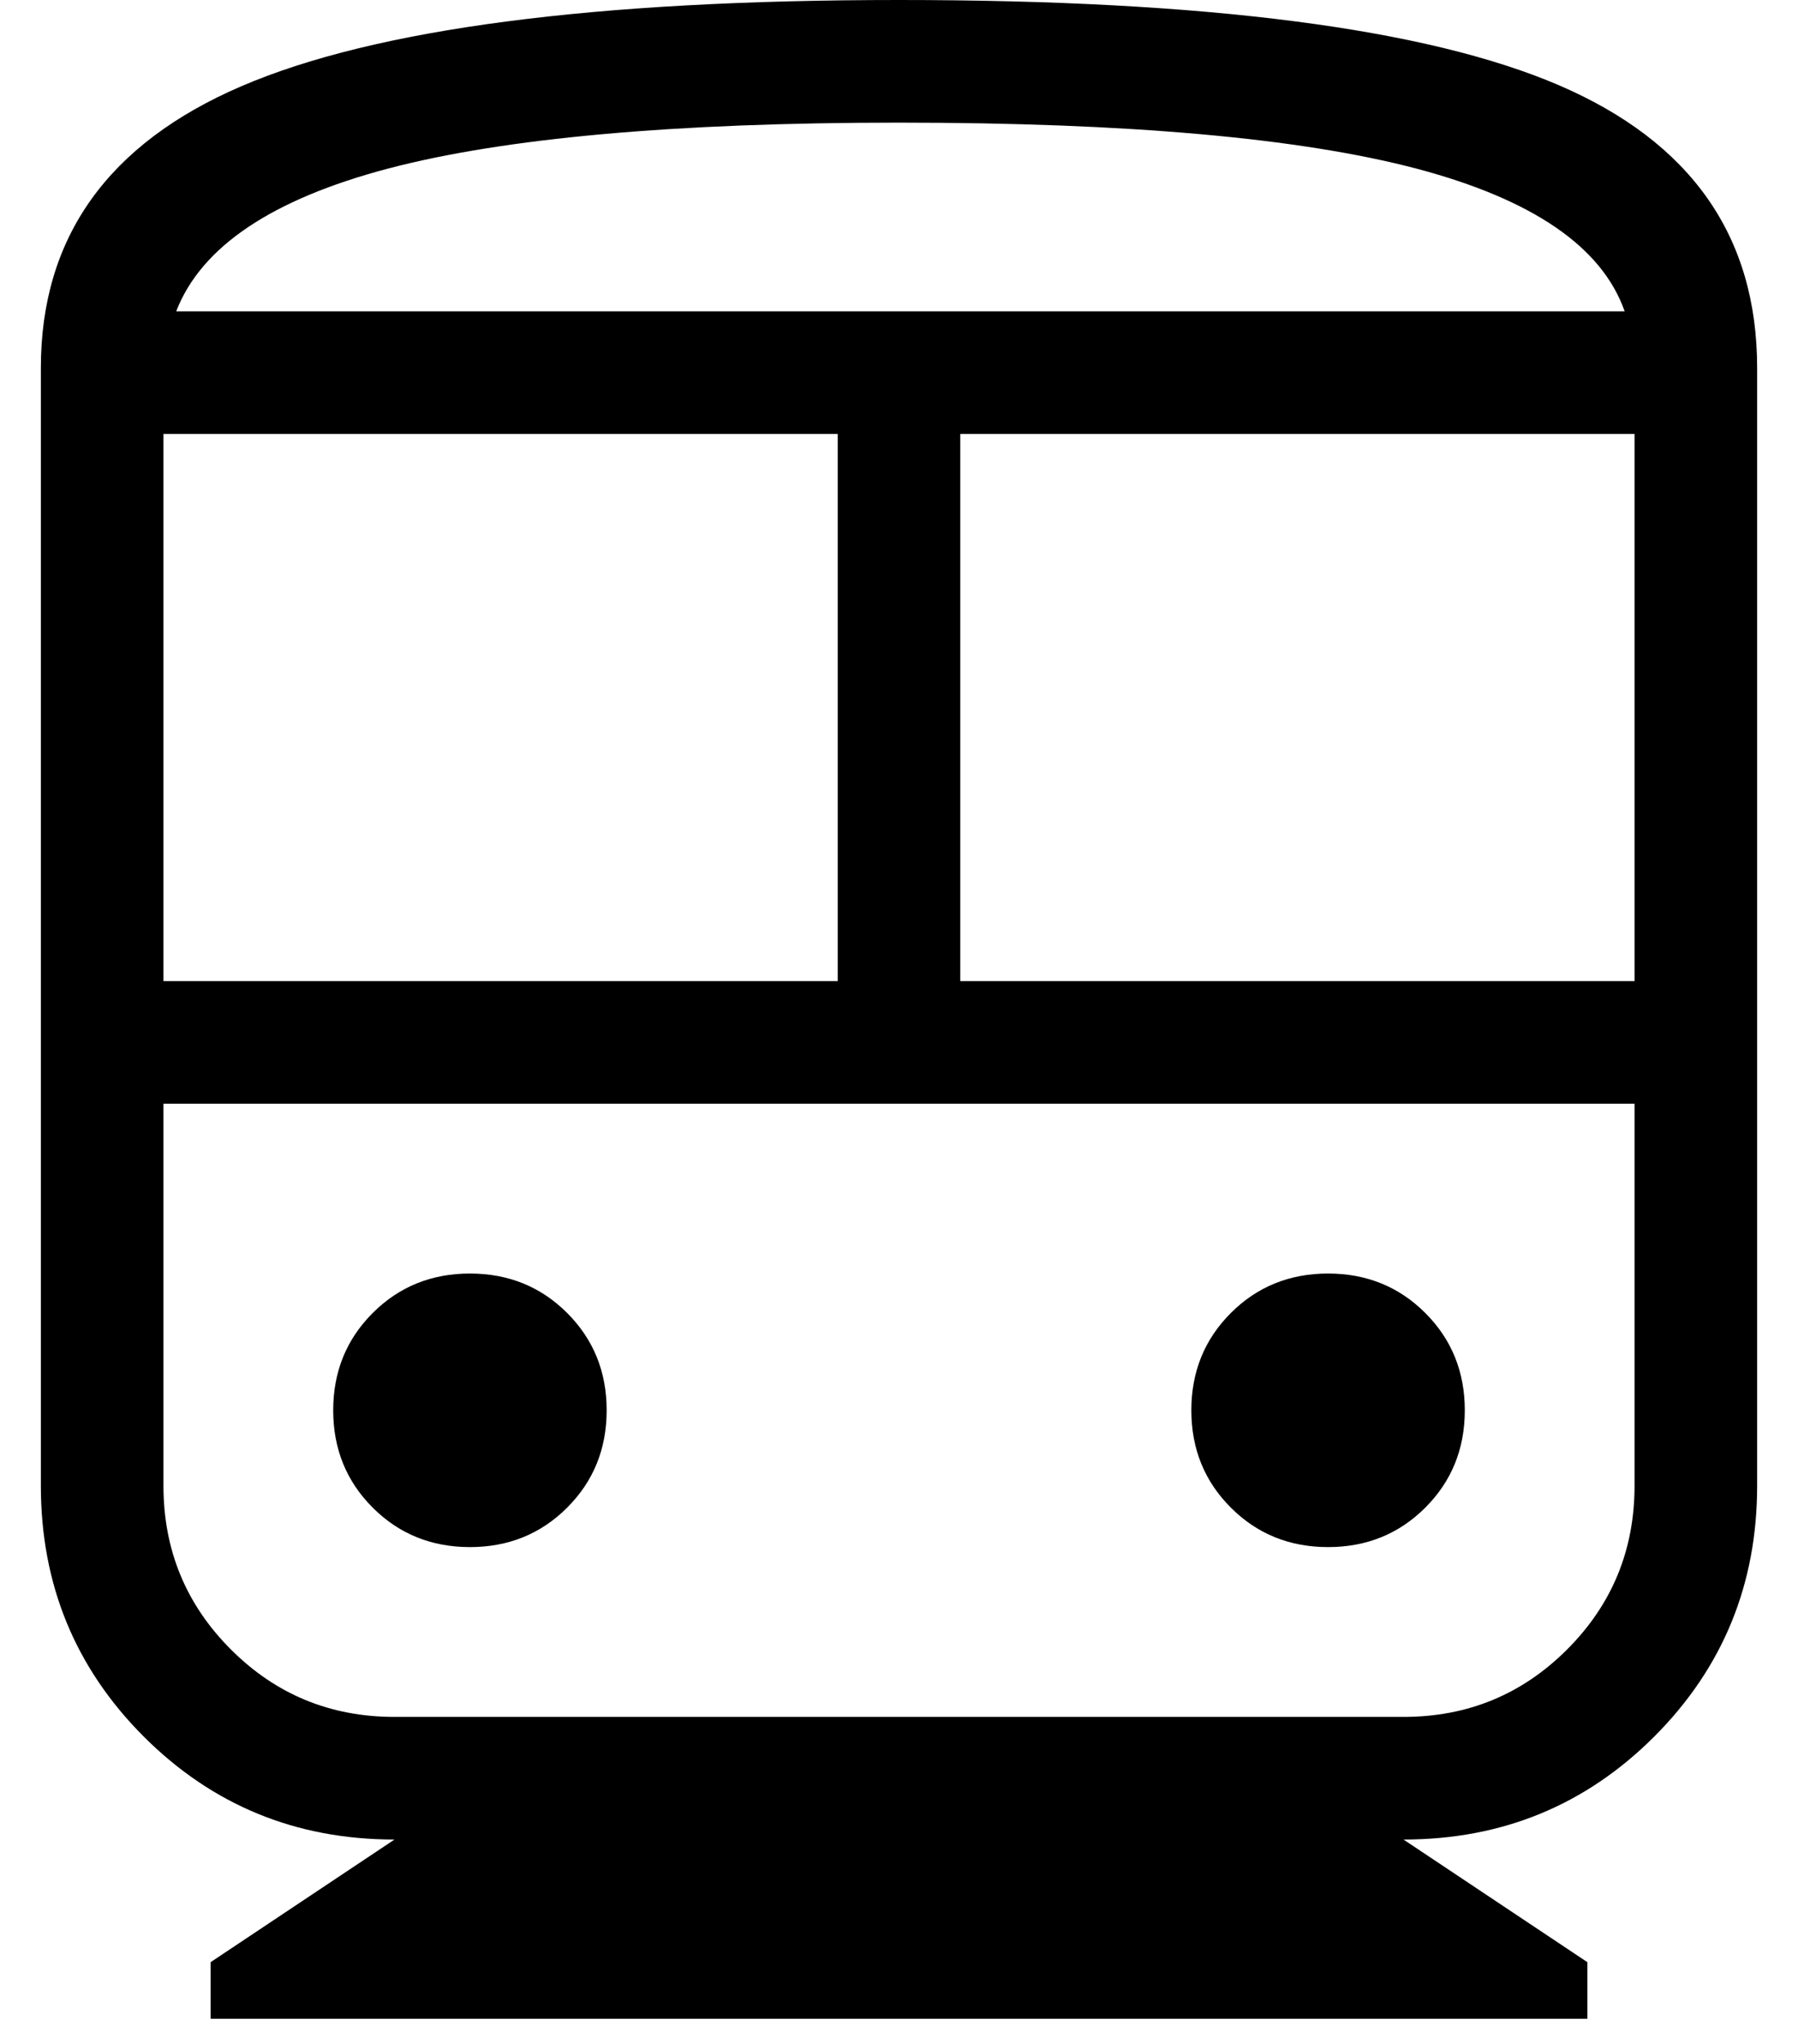 <svg xmlns="http://www.w3.org/2000/svg" width="22" height="25" viewBox="0 0 22 25" fill="none">
  <path d="M2.577 24.692V24L4.827 22.5C3.621 22.5 2.599 22.08 1.759 21.241C0.92 20.401 0.5 19.379 0.5 18.173V4.5C0.5 2.906 1.318 1.757 2.955 1.054C4.591 0.351 7.273 0 11 0C14.761 0 17.452 0.347 19.071 1.041C20.69 1.736 21.5 2.889 21.5 4.5V18.173C21.5 19.379 21.08 20.401 20.241 21.241C19.401 22.08 18.379 22.5 17.173 22.5L19.423 24V24.692H2.577ZM2 12H10.25V5.308H2V12ZM11.75 12H20V5.308H11.75V12ZM5.75 18.923C6.221 18.923 6.618 18.762 6.94 18.44C7.262 18.118 7.423 17.721 7.423 17.25C7.423 16.779 7.262 16.382 6.94 16.06C6.618 15.738 6.221 15.577 5.75 15.577C5.279 15.577 4.882 15.738 4.56 16.06C4.238 16.382 4.077 16.779 4.077 17.25C4.077 17.721 4.238 18.118 4.56 18.44C4.882 18.762 5.279 18.923 5.75 18.923ZM16.25 18.923C16.721 18.923 17.118 18.762 17.44 18.44C17.762 18.118 17.923 17.721 17.923 17.25C17.923 16.779 17.762 16.382 17.44 16.06C17.118 15.738 16.721 15.577 16.25 15.577C15.779 15.577 15.382 15.738 15.06 16.06C14.738 16.382 14.577 16.779 14.577 17.25C14.577 17.721 14.738 18.118 15.06 18.44C15.382 18.762 15.779 18.923 16.25 18.923ZM4.827 21H17.173C17.958 21 18.625 20.725 19.175 20.175C19.725 19.625 20 18.958 20 18.173V13.5H2V18.173C2 18.958 2.275 19.625 2.825 20.175C3.375 20.725 4.042 21 4.827 21ZM11 1.5C8.254 1.5 6.17 1.688 4.748 2.062C3.325 2.438 2.461 3.019 2.156 3.808H19.879C19.602 3.019 18.752 2.438 17.33 2.062C15.908 1.688 13.798 1.5 11 1.5Z" fill="black"/>
</svg>